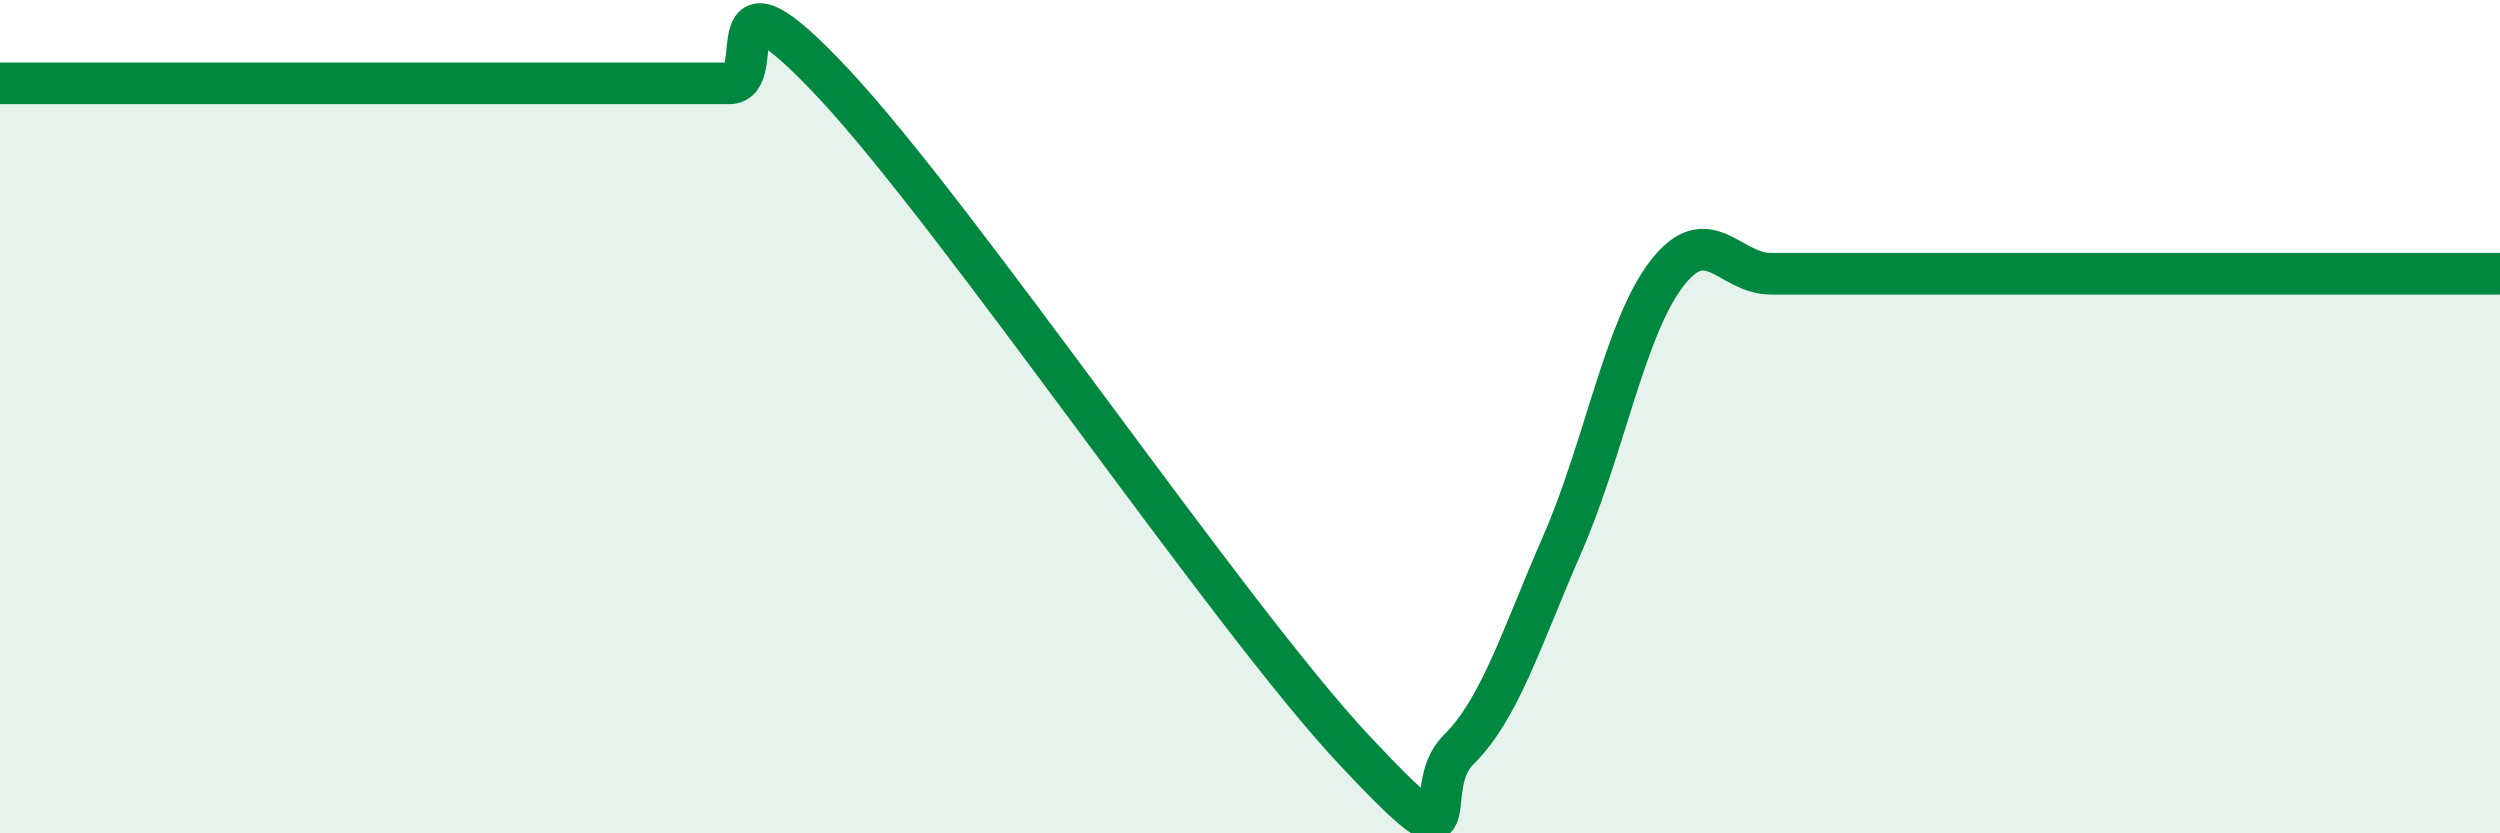 
    <svg width="60" height="20" viewBox="0 0 60 20" xmlns="http://www.w3.org/2000/svg">
      <path
        d="M 0,2 C 0.5,2 1.5,2 2.5,2 C 3.5,2 4,2 5,2 C 6,2 6.5,2 7.5,2 C 8.5,2 9,2 10,2 C 11,2 11.5,2 12.5,2 C 13.5,2 14,2 15,2 C 16,2 16.5,2 17.5,2 C 18.5,2 17,-1.2 20,2 C 23,5.2 29.5,14.8 32.5,18 C 35.5,21.2 34,18.99 35,18 C 36,17.01 36.5,15.34 37.5,13.05 C 38.5,10.76 39,7.87 40,6.57 C 41,5.27 41.5,6.57 42.5,6.57 C 43.5,6.57 44,6.57 45,6.57 C 46,6.57 46.5,6.57 47.5,6.57 C 48.5,6.57 49,6.57 50,6.57 C 51,6.57 51.5,6.57 52.5,6.57 C 53.5,6.57 53.5,6.57 55,6.57 C 56.5,6.57 59,6.57 60,6.57L60 20L0 20Z"
        fill="#008740"
        opacity="0.1"
        stroke-linecap="round"
        stroke-linejoin="round"
      />
      <path
        d="M 0,2 C 0.5,2 1.5,2 2.5,2 C 3.5,2 4,2 5,2 C 6,2 6.5,2 7.5,2 C 8.5,2 9,2 10,2 C 11,2 11.5,2 12.5,2 C 13.5,2 14,2 15,2 C 16,2 16.5,2 17.5,2 C 18.5,2 17,-1.2 20,2 C 23,5.2 29.5,14.8 32.5,18 C 35.5,21.2 34,18.99 35,18 C 36,17.01 36.5,15.34 37.5,13.05 C 38.5,10.76 39,7.87 40,6.57 C 41,5.27 41.5,6.57 42.5,6.57 C 43.5,6.57 44,6.57 45,6.57 C 46,6.57 46.5,6.57 47.5,6.57 C 48.5,6.57 49,6.57 50,6.57 C 51,6.57 51.5,6.57 52.5,6.57 C 53.5,6.57 53.5,6.57 55,6.57 C 56.5,6.57 59,6.57 60,6.57"
        stroke="#008740"
        stroke-width="1"
        fill="none"
        stroke-linecap="round"
        stroke-linejoin="round"
      />
    </svg>
  